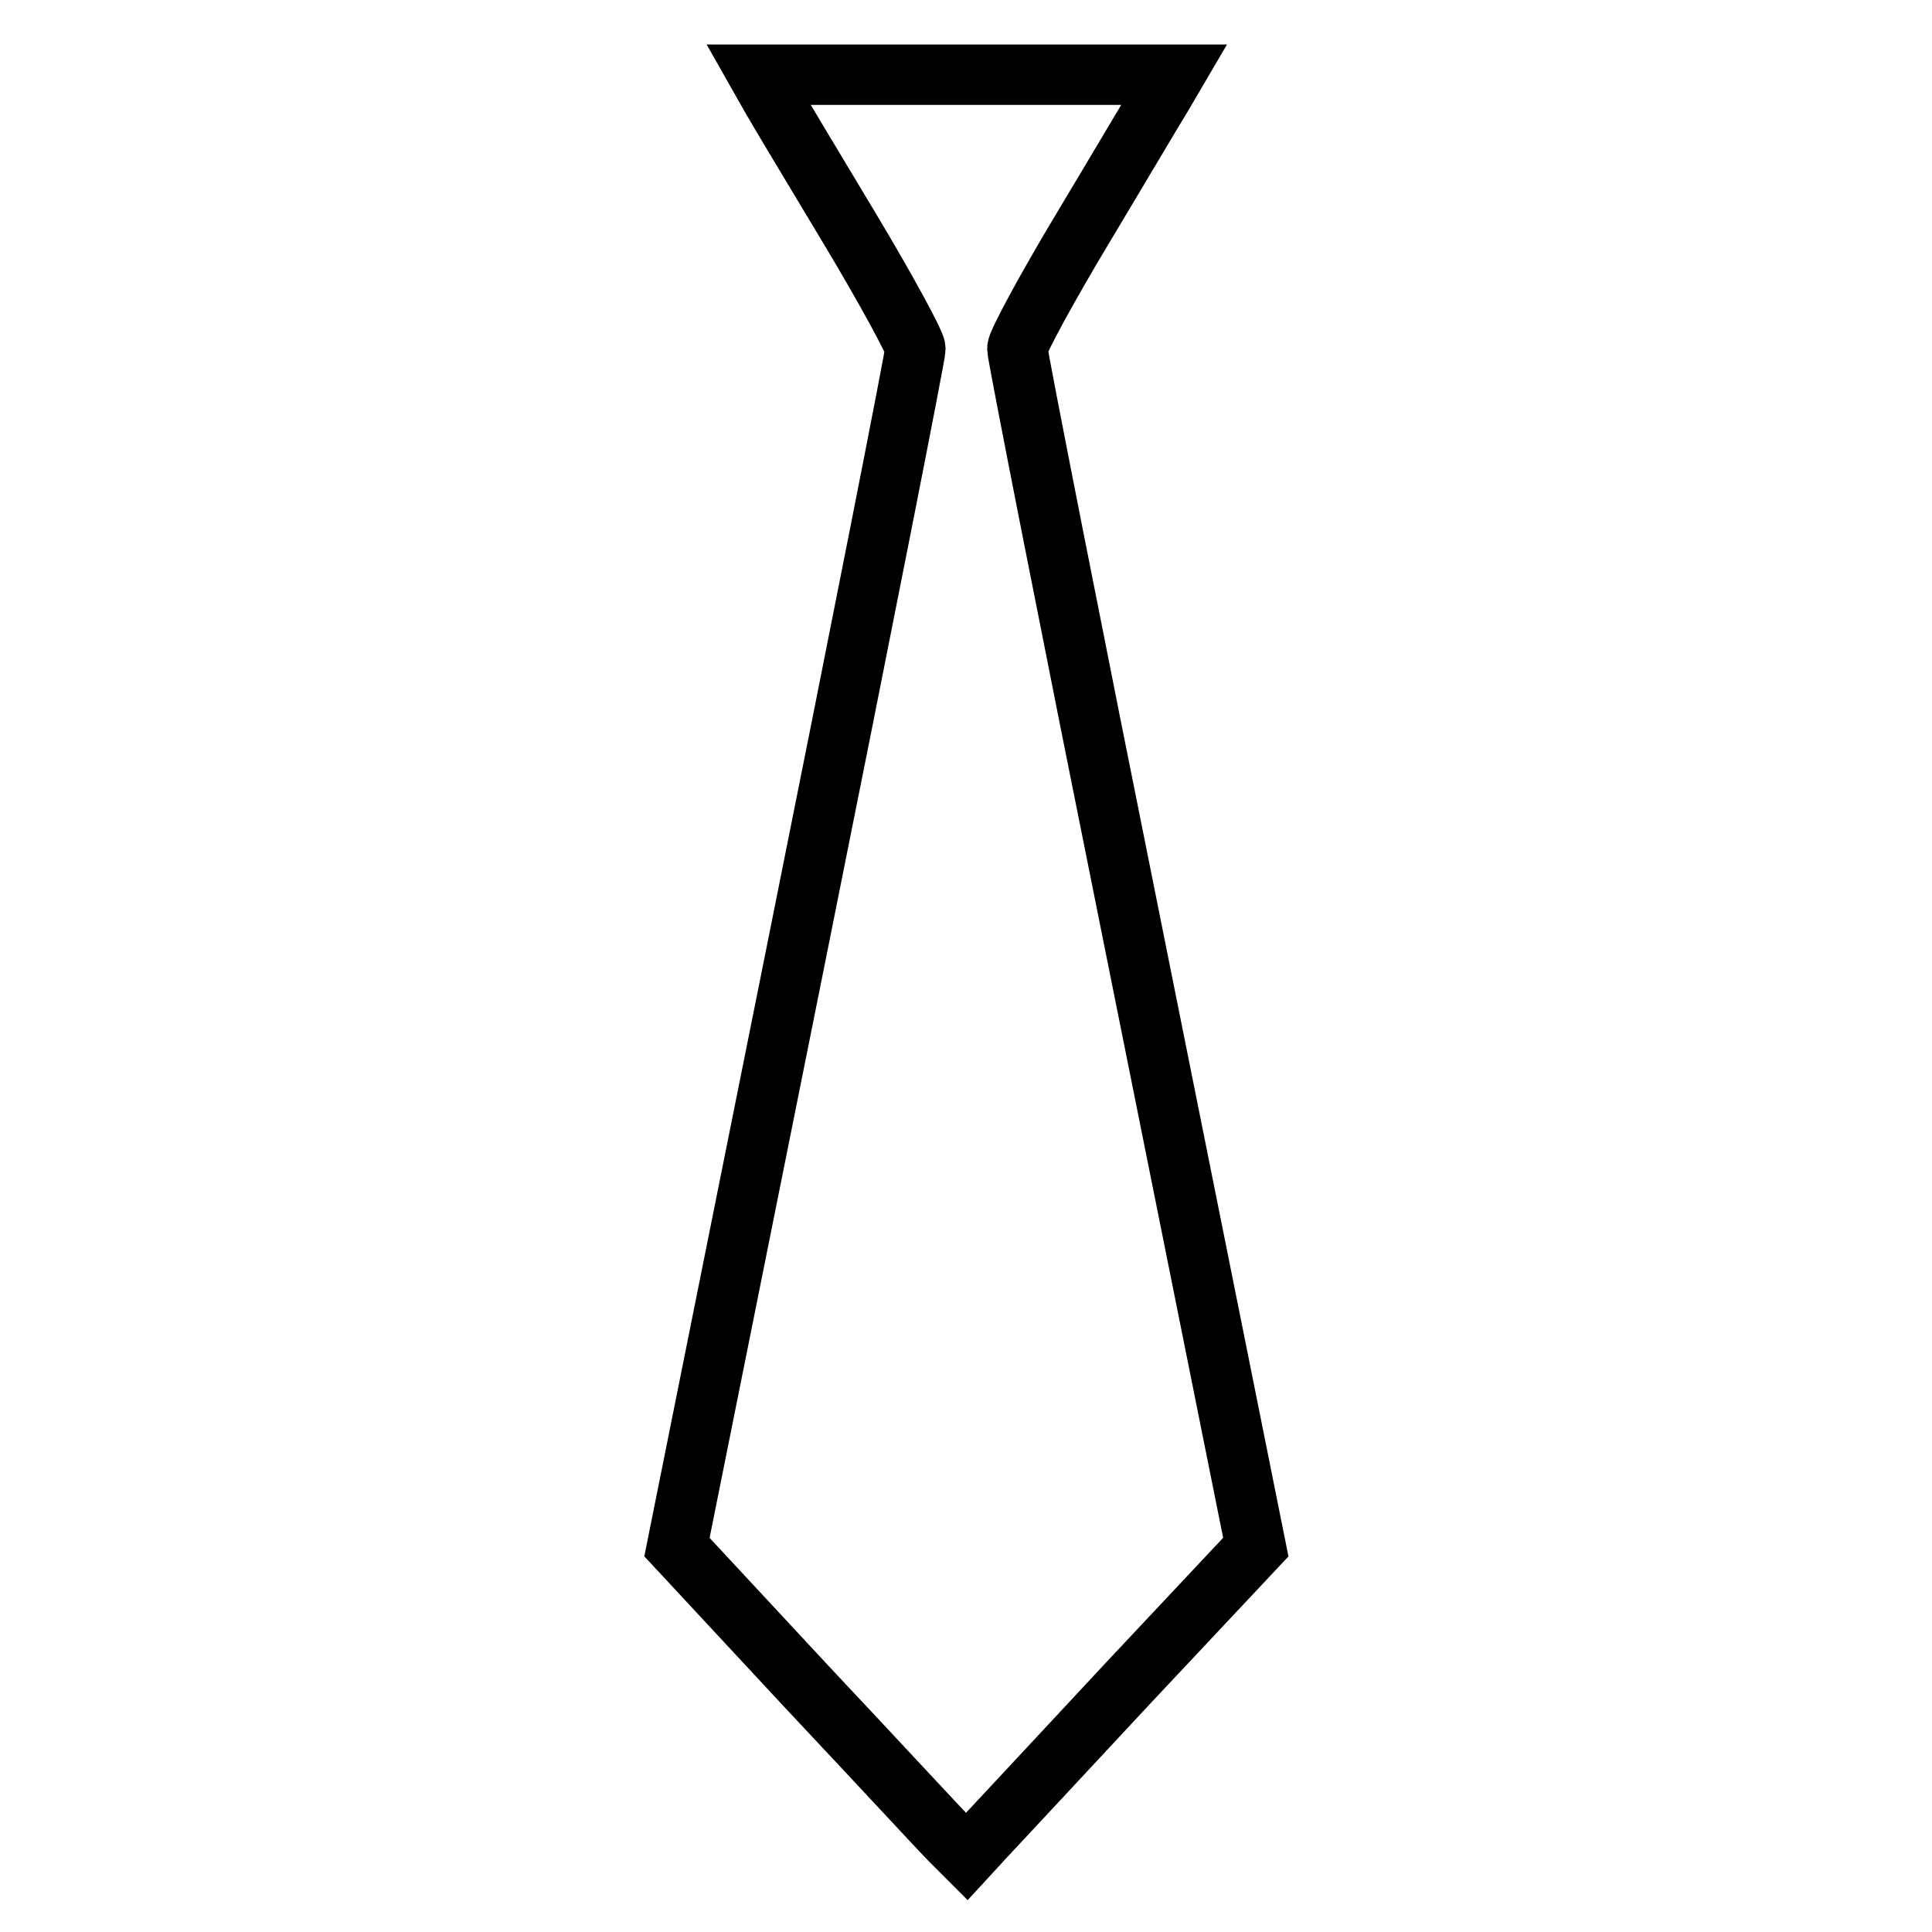 <?xml version="1.0" encoding="utf-8"?>
<!-- Svg Vector Icons : http://www.onlinewebfonts.com/icon -->
<!DOCTYPE svg PUBLIC "-//W3C//DTD SVG 1.1//EN" "http://www.w3.org/Graphics/SVG/1.1/DTD/svg11.dtd">
<svg version="1.1" xmlns="http://www.w3.org/2000/svg" xmlns:xlink="http://www.w3.org/1999/xlink" x="0px" y="0px" viewBox="0 0 256 256" enable-background="new 0 0 256 256" xml:space="preserve">
<g><g><g><path stroke-width="8" fill-opacity="0" stroke="#000000"  d="M102.2,12.9c0.9,1.6,5.6,9.4,10.4,17.4c4.8,8,8.7,15.2,8.7,15.9c0,0.8-7.1,36.8-15.8,80.1L89.7,205l17.1,18.4c9.4,10,18,19.3,19.2,20.5l2.1,2.1l2.3-2.5c1.2-1.3,9.9-10.6,19.1-20.5l16.9-18l-15.8-78.7c-8.7-43.2-15.8-79.3-15.8-80.1c0-0.8,3.9-8,8.7-16c4.8-8,9.4-15.8,10.4-17.4l1.7-2.9H128h-27.5L102.2,12.9z"/></g></g></g>
</svg>